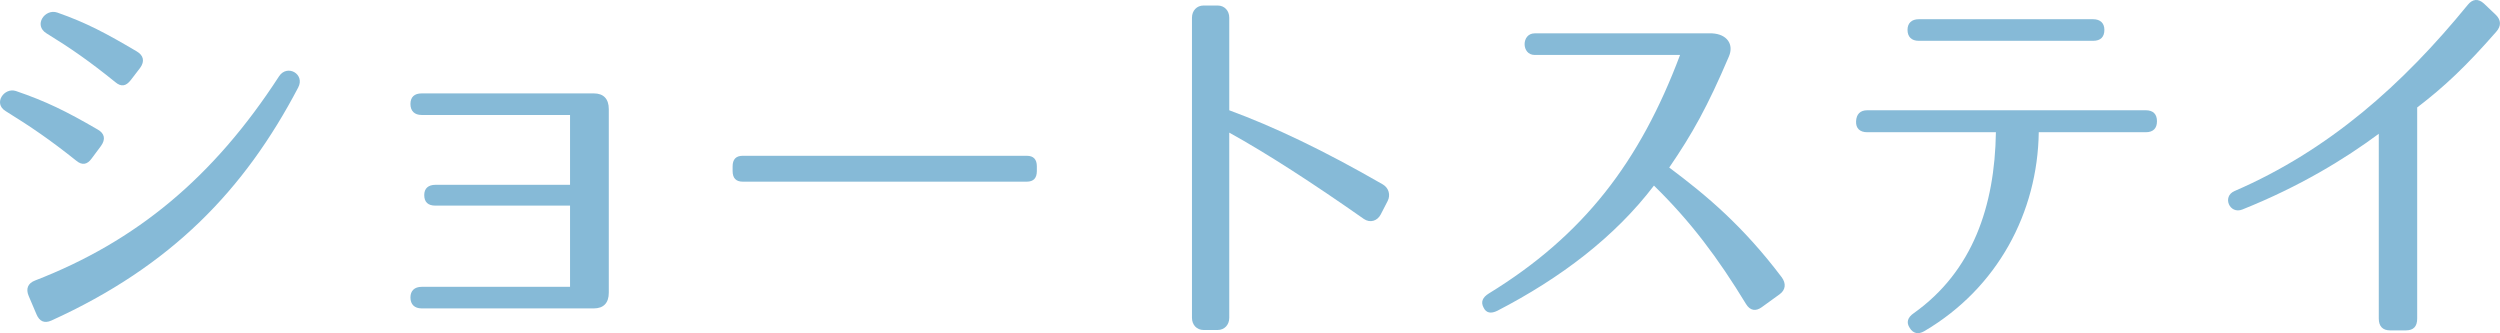 <?xml version="1.0" encoding="utf-8"?>
<!-- Generator: Adobe Illustrator 16.0.0, SVG Export Plug-In . SVG Version: 6.00 Build 0)  -->
<!DOCTYPE svg PUBLIC "-//W3C//DTD SVG 1.1//EN" "http://www.w3.org/Graphics/SVG/1.1/DTD/svg11.dtd">
<svg version="1.1" id="レイヤー_1" xmlns="http://www.w3.org/2000/svg" xmlns:xlink="http://www.w3.org/1999/xlink" x="0px"
	 y="0px" width="105.594px" height="14.071px" viewBox="0 0 105.594 14.071" enable-background="new 0 0 105.594 14.071"
	 xml:space="preserve">
<g>
	<path fill="#86bad7" d="M3.209,6.778C2.108,5.9,1.304,5.353,0.234,4.69c-0.536-0.332-0.048-1.011,0.44-0.845
		c1.26,0.431,2.11,0.845,3.449,1.624c0.299,0.166,0.346,0.414,0.142,0.696l-0.394,0.53C3.682,6.96,3.461,6.994,3.209,6.778z
		 M1.478,11.849c4.283-1.657,7.542-4.358,10.313-8.634c0.347-0.514,1.103-0.083,0.804,0.481c-2.268,4.325-5.354,7.54-10.425,9.843
		c-0.299,0.133-0.504,0.033-0.63-0.265l-0.331-0.779C1.084,12.197,1.178,11.965,1.478,11.849z M4.864,3.464
		C3.777,2.586,2.99,2.039,1.965,1.409C1.399,1.062,1.903,0.349,2.422,0.531c1.229,0.431,2.063,0.878,3.354,1.64
		C6.06,2.337,6.124,2.586,5.918,2.868L5.525,3.381C5.32,3.646,5.116,3.68,4.864,3.464z"/>
	<path fill="#86bad7" d="M17.336,12.562c0-0.282,0.174-0.447,0.473-0.447h6.268v-3.43h-5.685c-0.315,0-0.473-0.149-0.473-0.448
		c0-0.281,0.173-0.431,0.473-0.431h5.685v-2.95h-6.268c-0.299,0-0.473-0.166-0.473-0.464s0.174-0.447,0.473-0.447h7.275
		c0.409,0,0.63,0.232,0.63,0.663v7.755c0,0.431-0.221,0.663-0.63,0.663h-7.275C17.51,13.025,17.336,12.86,17.336,12.562z"/>
	<path fill="#86bad7" d="M43.369,7.673H31.37c-0.283,0-0.426-0.149-0.426-0.448V7.027c0-0.298,0.143-0.447,0.426-0.447h11.999
		c0.283,0,0.425,0.149,0.425,0.447v0.199C43.793,7.524,43.652,7.673,43.369,7.673z"/>
	<path fill="#86bad7" d="M57.606,9.248c-2.126-1.492-4.094-2.768-5.685-3.646v7.822c0,0.298-0.205,0.514-0.488,0.514h-0.599
		c-0.283,0-0.488-0.215-0.488-0.514V0.747c0-0.298,0.205-0.514,0.488-0.514h0.599c0.283,0,0.488,0.215,0.488,0.514v3.911
		c1.89,0.696,3.984,1.69,6.487,3.132c0.252,0.149,0.331,0.447,0.205,0.696l-0.299,0.58C58.173,9.33,57.874,9.43,57.606,9.248z"/>
	<path fill="#86bad7" d="M73.749,12.843c-1.181-1.939-2.33-3.48-3.89-5.004c-1.653,2.171-3.952,3.911-6.613,5.286
		c-0.268,0.133-0.473,0.1-0.583-0.133c-0.126-0.232-0.047-0.431,0.221-0.596c4-2.453,6.378-5.551,8.078-10.075H64.82
		c-0.566,0-0.566-0.912,0-0.912h7.496c0.63,0.033,0.929,0.464,0.708,0.978c-0.897,2.105-1.543,3.265-2.52,4.69
		c1.575,1.176,3.118,2.469,4.756,4.64c0.189,0.265,0.158,0.53-0.094,0.713l-0.756,0.547C74.159,13.158,73.922,13.125,73.749,12.843z
		"/>
	<path fill="#86bad7" d="M81.278,13.987c-0.252,0.149-0.473,0.099-0.614-0.133c-0.157-0.232-0.095-0.447,0.173-0.629
		c2.488-1.773,3.418-4.524,3.465-7.64h-5.433c-0.315,0-0.488-0.166-0.473-0.464s0.173-0.464,0.473-0.464h11.763
		c0.315,0,0.473,0.166,0.473,0.464s-0.157,0.464-0.473,0.464h-4.52C86.065,8.966,84.38,12.164,81.278,13.987z M80.569,1.26
		c0-0.282,0.174-0.448,0.473-0.448h7.37c0.299,0,0.472,0.166,0.472,0.448c0,0.298-0.157,0.464-0.472,0.464h-7.37
		C80.743,1.724,80.569,1.559,80.569,1.26z"/>
	<path fill="#86bad7" d="M101.625,13.954h-0.678c-0.299,0-0.473-0.166-0.473-0.497V5.651c-1.433,1.061-3.322,2.221-5.763,3.198
		c-0.536,0.215-0.866-0.547-0.331-0.779c3.984-1.723,7.102-4.491,9.857-7.871c0.205-0.249,0.441-0.265,0.678-0.05l0.504,0.48
		c0.22,0.215,0.236,0.464,0.016,0.712c-1.275,1.458-2.189,2.32-3.339,3.198v8.916C102.097,13.788,101.94,13.954,101.625,13.954z"/>
</g>
</svg>
